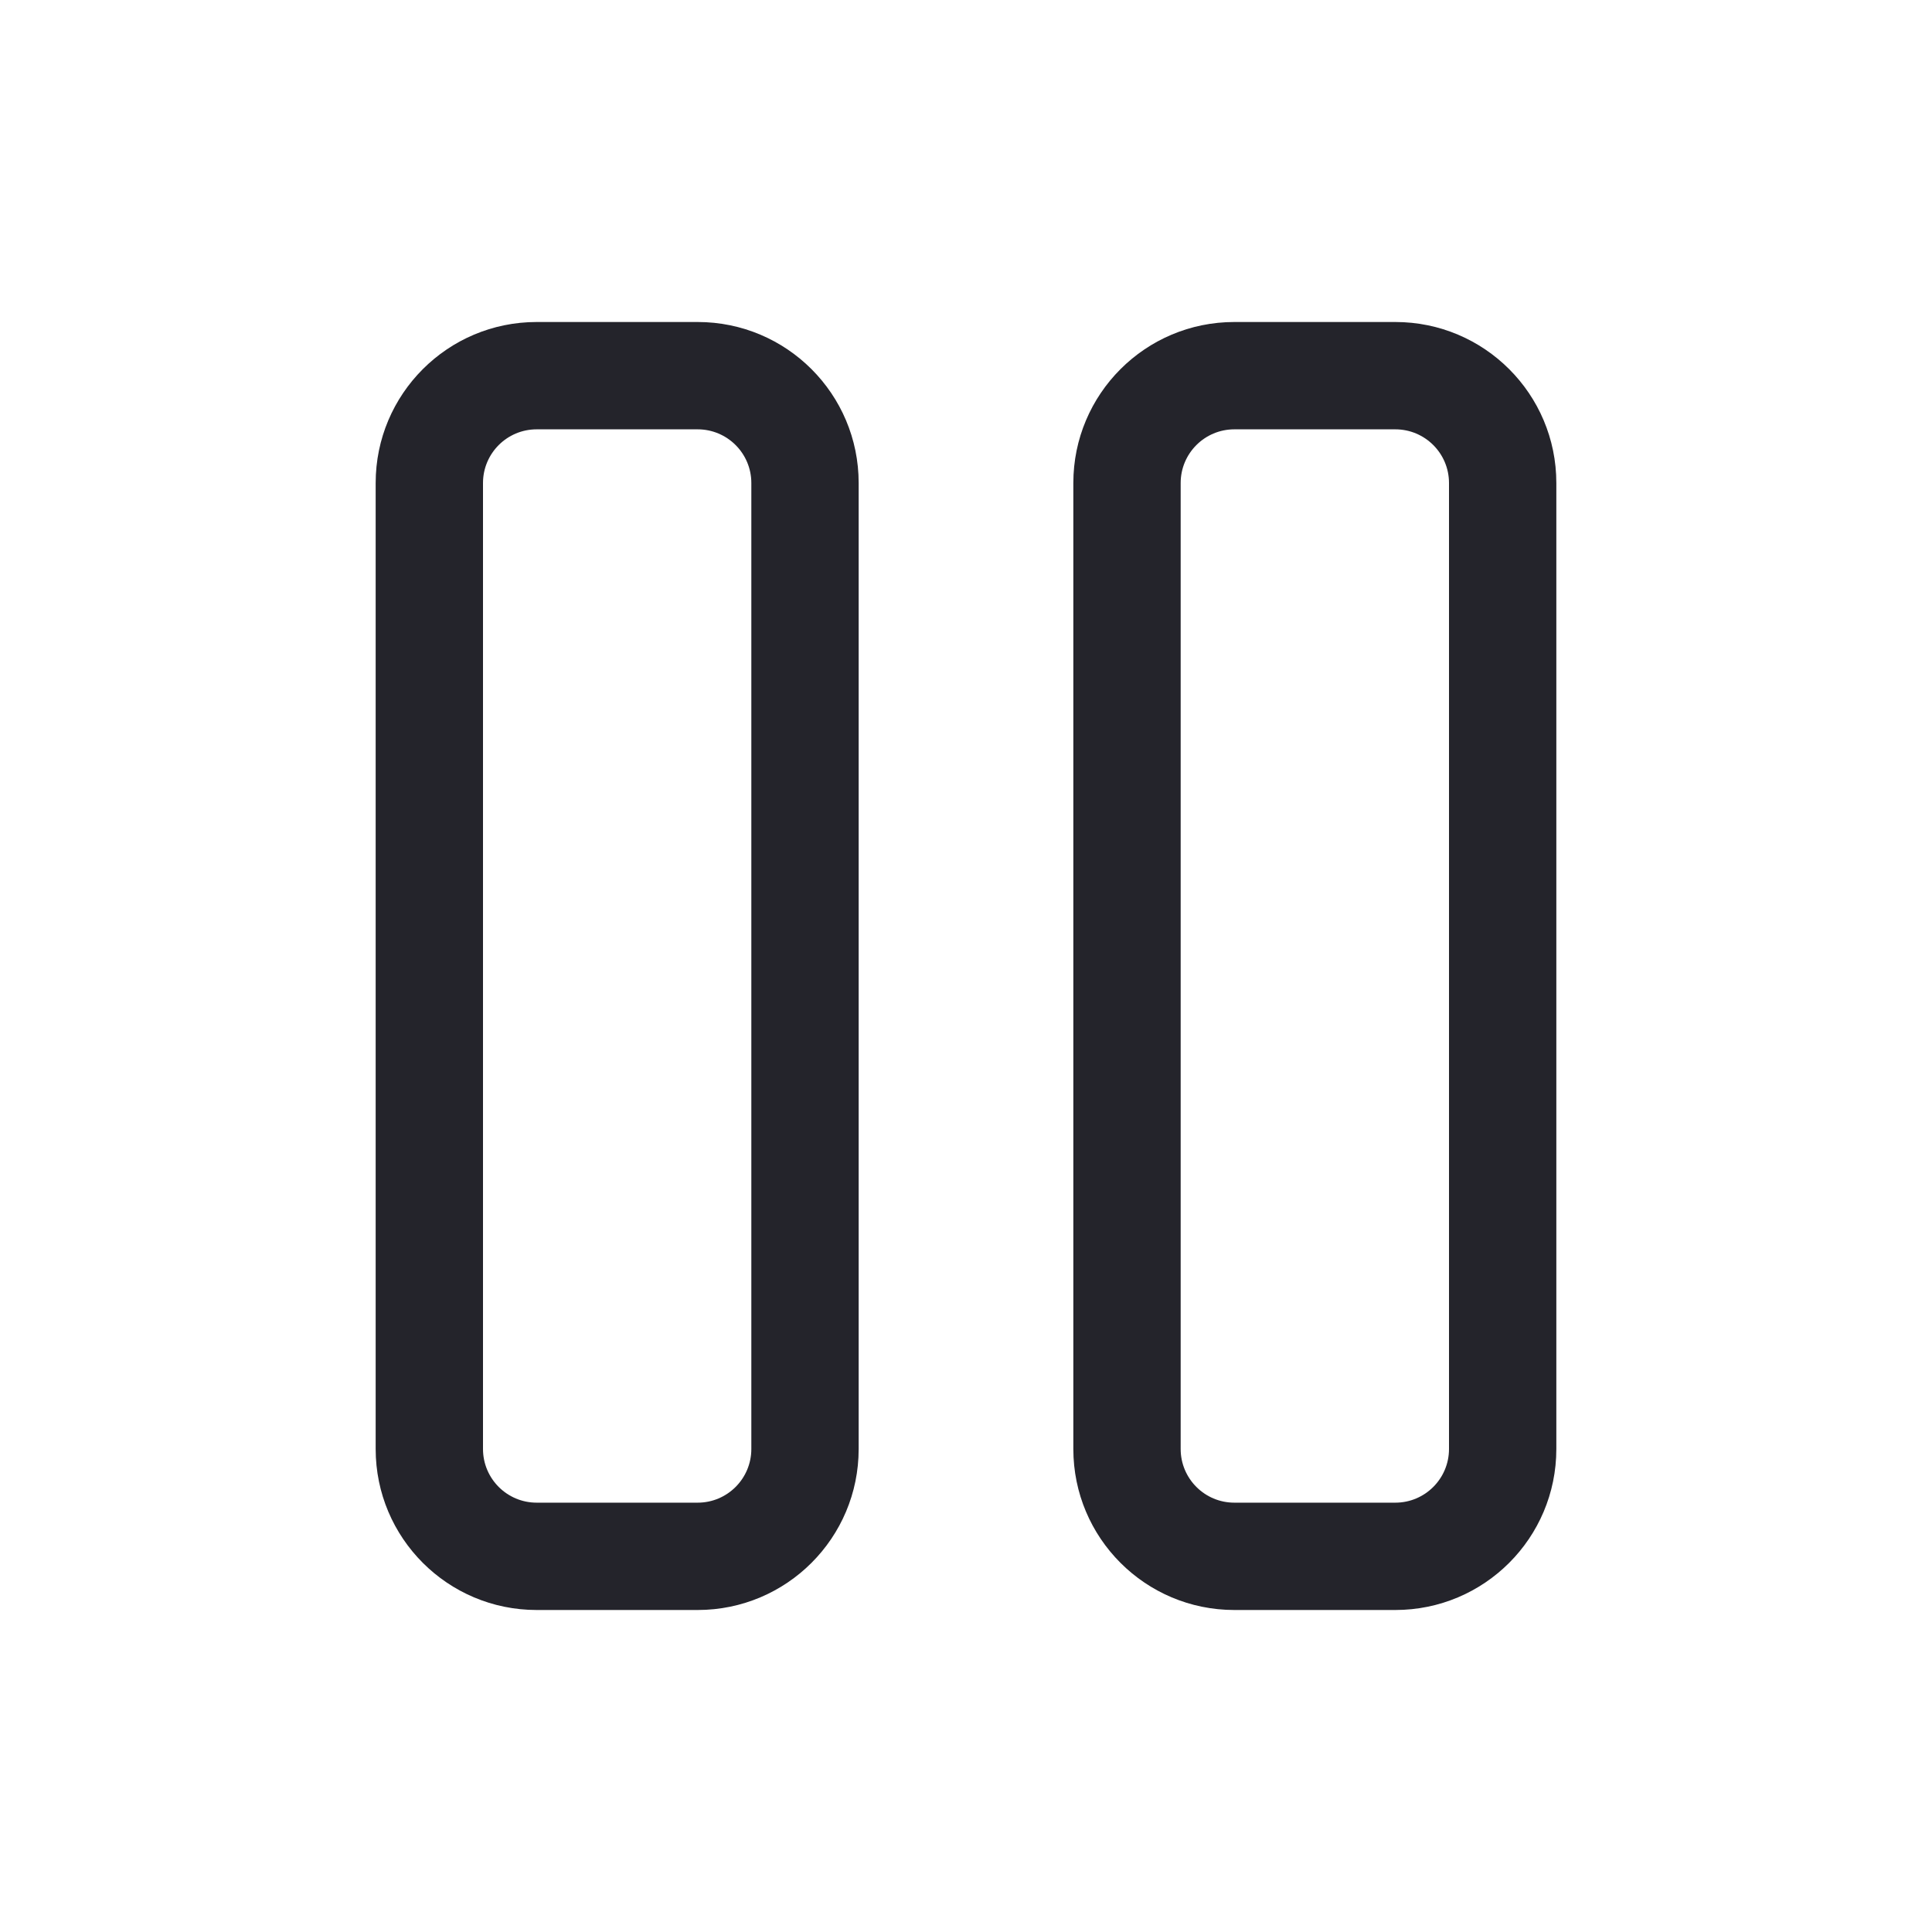 <svg width="36" height="36" viewBox="0 0 36 36" fill="none" xmlns="http://www.w3.org/2000/svg">
<path fill-rule="evenodd" clip-rule="evenodd" d="M7 9C7 7.343 8.343 6 10 6H13C14.657 6 16 7.343 16 9V27C16 28.657 14.657 30 13 30H10C8.343 30 7 28.657 7 27V9ZM10 8C9.448 8 9 8.448 9 9V27C9 27.552 9.448 28 10 28H13C13.552 28 14 27.552 14 27V9C14 8.448 13.552 8 13 8H10ZM20 9C20 7.343 21.343 6 23 6H26C27.657 6 29 7.343 29 9V27C29 28.657 27.657 30 26 30H23C21.343 30 20 28.657 20 27V9ZM23 8C22.448 8 22 8.448 22 9V27C22 27.552 22.448 28 23 28H26C26.552 28 27 27.552 27 27V9C27 8.448 26.552 8 26 8H23Z" fill="#24242B"/>
</svg>
